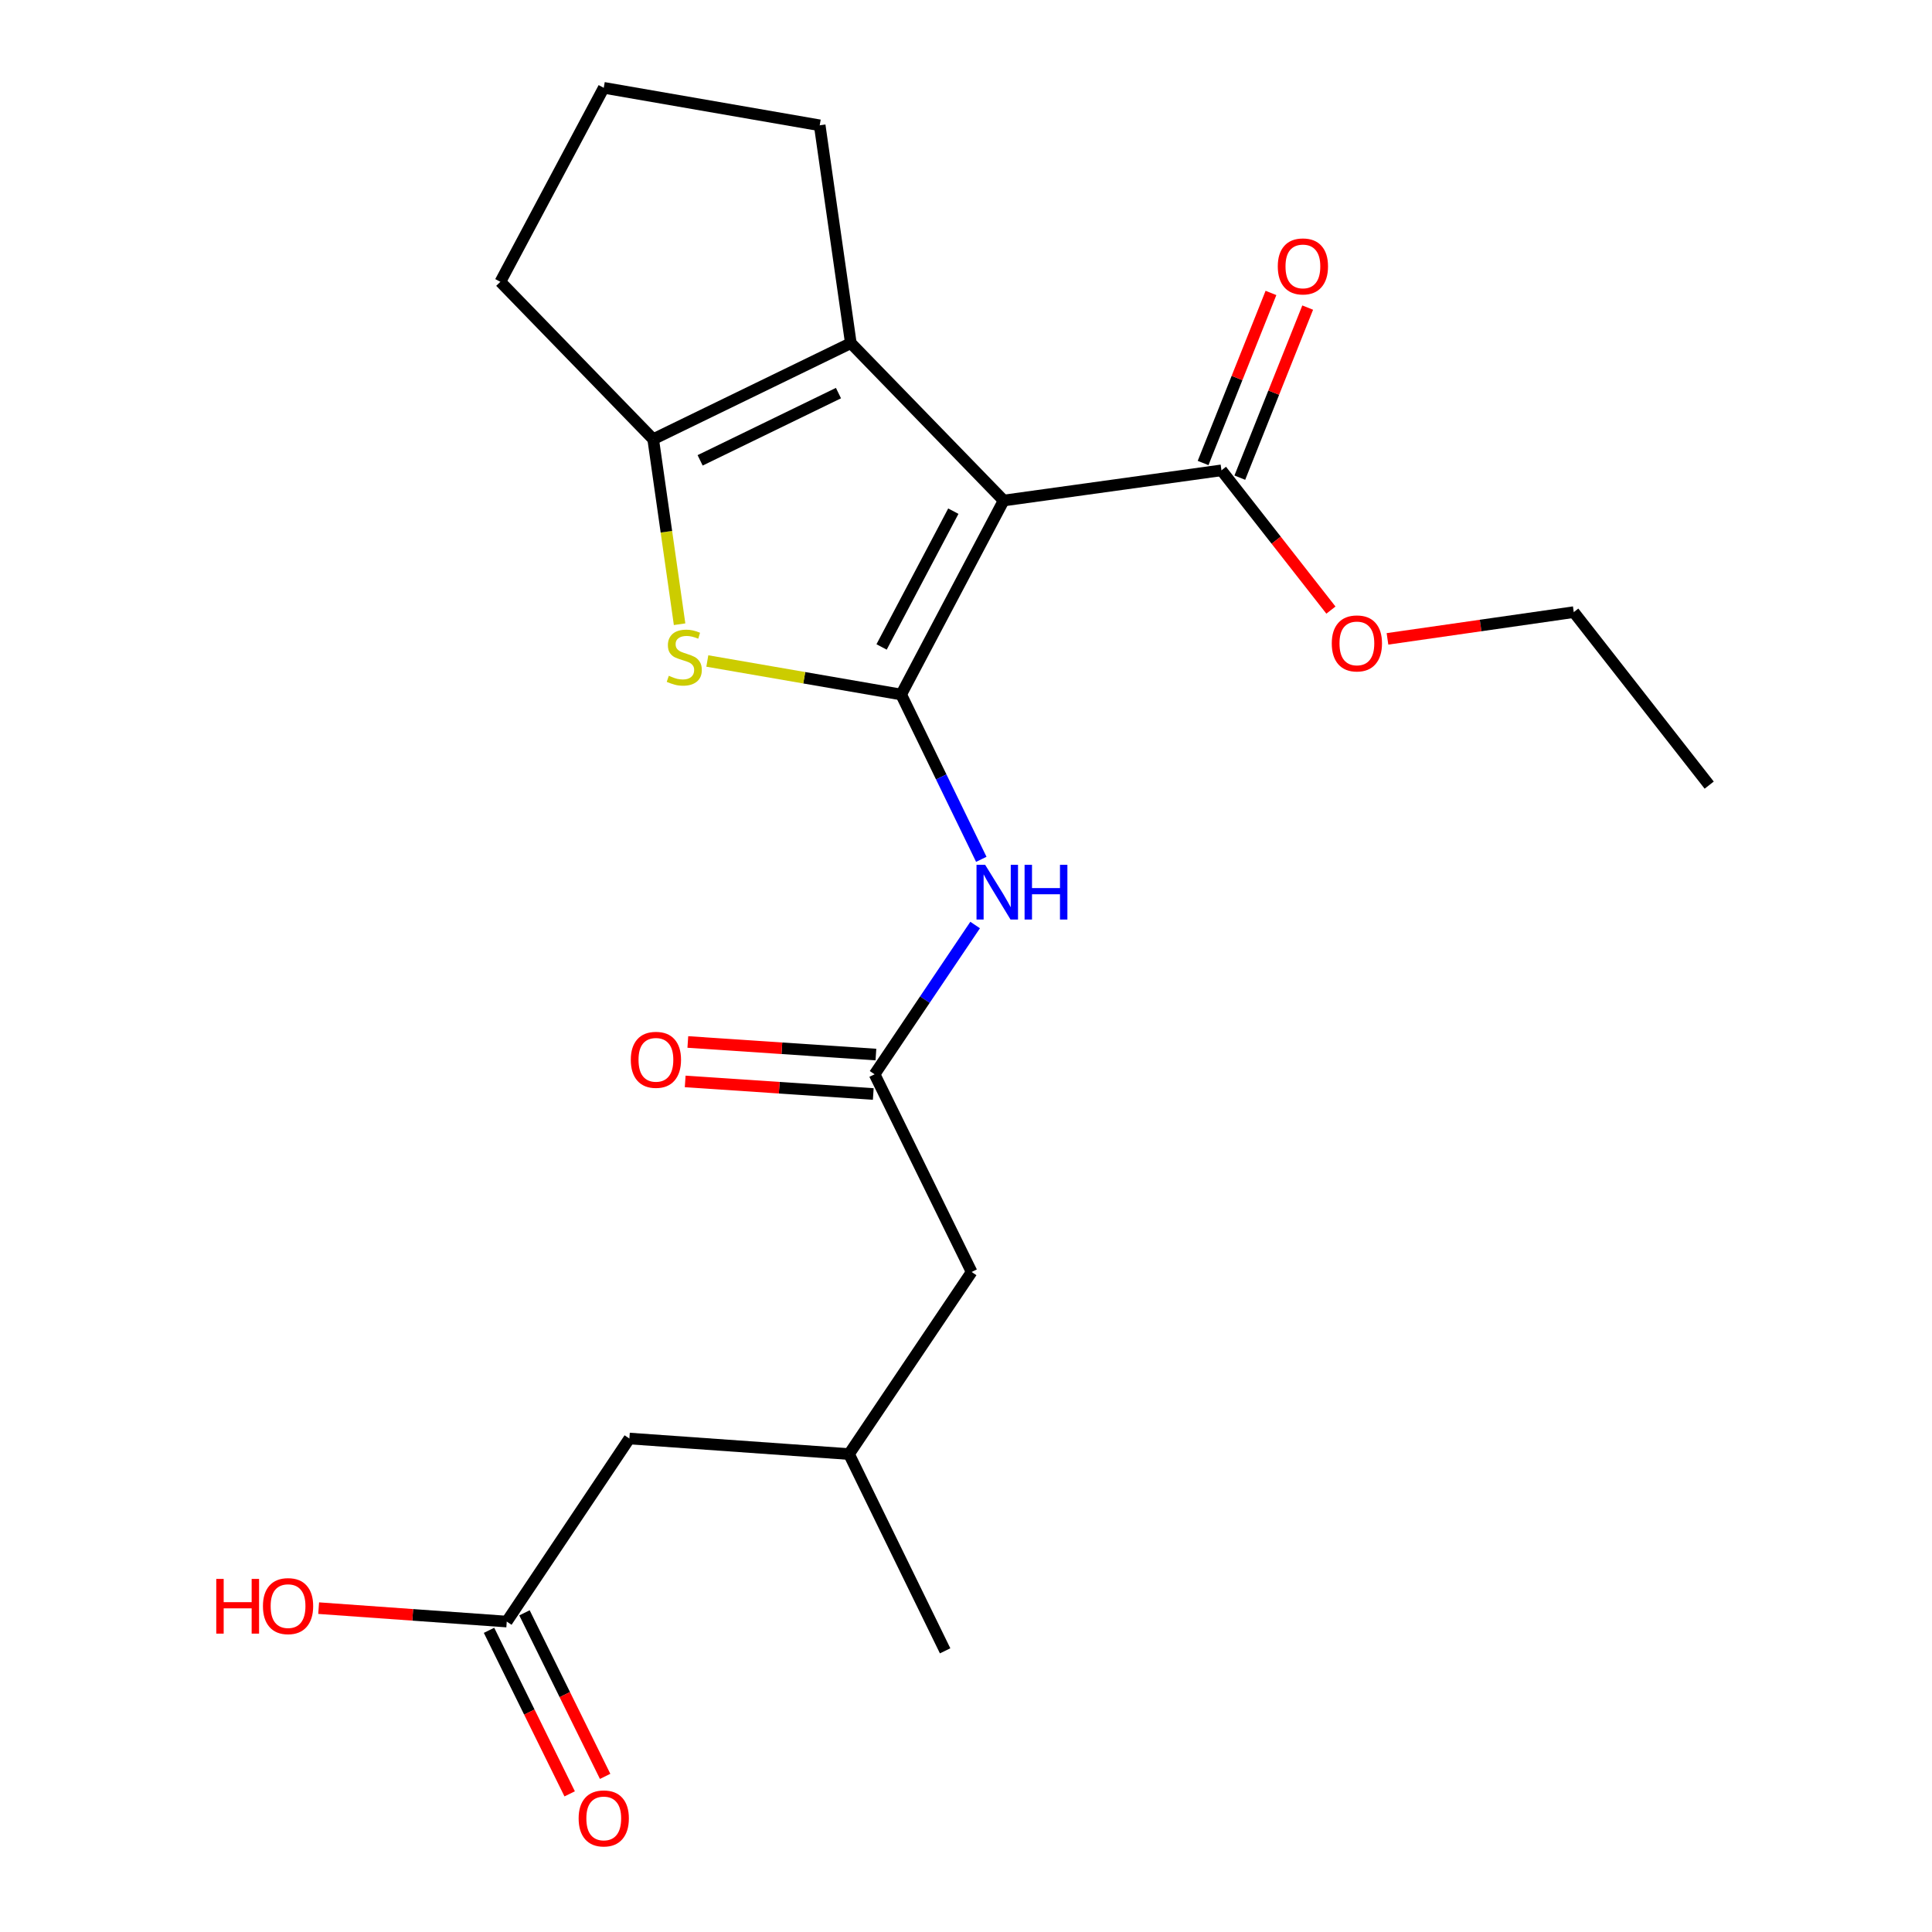 <?xml version='1.0' encoding='iso-8859-1'?>
<svg version='1.1' baseProfile='full'
              xmlns='http://www.w3.org/2000/svg'
                      xmlns:rdkit='http://www.rdkit.org/xml'
                      xmlns:xlink='http://www.w3.org/1999/xlink'
                  xml:space='preserve'
width='1000px' height='1000px' viewBox='0 0 1000 1000'>
<!-- END OF HEADER -->
<rect style='opacity:1.0;fill:#FFFFFF;stroke:none' width='1000' height='1000' x='0' y='0'> </rect>
<path class='bond-0' d='M 466.444,359.482 L 519.491,259.073' style='fill:none;fill-rule:evenodd;stroke:#000000;stroke-width:6px;stroke-linecap:butt;stroke-linejoin:miter;stroke-opacity:1' />
<path class='bond-0' d='M 456.307,334.862 L 493.44,264.576' style='fill:none;fill-rule:evenodd;stroke:#000000;stroke-width:6px;stroke-linecap:butt;stroke-linejoin:miter;stroke-opacity:1' />
<path class='bond-1' d='M 466.444,359.482 L 416.275,350.805' style='fill:none;fill-rule:evenodd;stroke:#000000;stroke-width:6px;stroke-linecap:butt;stroke-linejoin:miter;stroke-opacity:1' />
<path class='bond-1' d='M 416.275,350.805 L 366.106,342.127' style='fill:none;fill-rule:evenodd;stroke:#CCCC00;stroke-width:6px;stroke-linecap:butt;stroke-linejoin:miter;stroke-opacity:1' />
<path class='bond-4' d='M 466.444,359.482 L 487.18,402.134' style='fill:none;fill-rule:evenodd;stroke:#000000;stroke-width:6px;stroke-linecap:butt;stroke-linejoin:miter;stroke-opacity:1' />
<path class='bond-4' d='M 487.18,402.134 L 507.916,444.786' style='fill:none;fill-rule:evenodd;stroke:#0000FF;stroke-width:6px;stroke-linecap:butt;stroke-linejoin:miter;stroke-opacity:1' />
<path class='bond-2' d='M 519.491,259.073 L 440.387,177.605' style='fill:none;fill-rule:evenodd;stroke:#000000;stroke-width:6px;stroke-linecap:butt;stroke-linejoin:miter;stroke-opacity:1' />
<path class='bond-5' d='M 519.491,259.073 L 632.223,243.441' style='fill:none;fill-rule:evenodd;stroke:#000000;stroke-width:6px;stroke-linecap:butt;stroke-linejoin:miter;stroke-opacity:1' />
<path class='bond-3' d='M 351.757,323.097 L 344.924,275.215' style='fill:none;fill-rule:evenodd;stroke:#CCCC00;stroke-width:6px;stroke-linecap:butt;stroke-linejoin:miter;stroke-opacity:1' />
<path class='bond-3' d='M 344.924,275.215 L 338.091,227.332' style='fill:none;fill-rule:evenodd;stroke:#000000;stroke-width:6px;stroke-linecap:butt;stroke-linejoin:miter;stroke-opacity:1' />
<path class='bond-14' d='M 440.387,177.605 L 424.277,64.861' style='fill:none;fill-rule:evenodd;stroke:#000000;stroke-width:6px;stroke-linecap:butt;stroke-linejoin:miter;stroke-opacity:1' />
<path class='bond-22' d='M 440.387,177.605 L 338.091,227.332' style='fill:none;fill-rule:evenodd;stroke:#000000;stroke-width:6px;stroke-linecap:butt;stroke-linejoin:miter;stroke-opacity:1' />
<path class='bond-22' d='M 433.989,203.468 L 362.382,238.277' style='fill:none;fill-rule:evenodd;stroke:#000000;stroke-width:6px;stroke-linecap:butt;stroke-linejoin:miter;stroke-opacity:1' />
<path class='bond-16' d='M 338.091,227.332 L 258.987,145.863' style='fill:none;fill-rule:evenodd;stroke:#000000;stroke-width:6px;stroke-linecap:butt;stroke-linejoin:miter;stroke-opacity:1' />
<path class='bond-6' d='M 504.73,478.791 L 478.709,517.419' style='fill:none;fill-rule:evenodd;stroke:#0000FF;stroke-width:6px;stroke-linecap:butt;stroke-linejoin:miter;stroke-opacity:1' />
<path class='bond-6' d='M 478.709,517.419 L 452.688,556.048' style='fill:none;fill-rule:evenodd;stroke:#000000;stroke-width:6px;stroke-linecap:butt;stroke-linejoin:miter;stroke-opacity:1' />
<path class='bond-8' d='M 641.726,247.234 L 659.291,203.222' style='fill:none;fill-rule:evenodd;stroke:#000000;stroke-width:6px;stroke-linecap:butt;stroke-linejoin:miter;stroke-opacity:1' />
<path class='bond-8' d='M 659.291,203.222 L 676.856,159.21' style='fill:none;fill-rule:evenodd;stroke:#FF0000;stroke-width:6px;stroke-linecap:butt;stroke-linejoin:miter;stroke-opacity:1' />
<path class='bond-8' d='M 622.72,239.649 L 640.285,195.637' style='fill:none;fill-rule:evenodd;stroke:#000000;stroke-width:6px;stroke-linecap:butt;stroke-linejoin:miter;stroke-opacity:1' />
<path class='bond-8' d='M 640.285,195.637 L 657.85,151.625' style='fill:none;fill-rule:evenodd;stroke:#FF0000;stroke-width:6px;stroke-linecap:butt;stroke-linejoin:miter;stroke-opacity:1' />
<path class='bond-13' d='M 632.223,243.441 L 660.553,279.613' style='fill:none;fill-rule:evenodd;stroke:#000000;stroke-width:6px;stroke-linecap:butt;stroke-linejoin:miter;stroke-opacity:1' />
<path class='bond-13' d='M 660.553,279.613 L 688.882,315.785' style='fill:none;fill-rule:evenodd;stroke:#FF0000;stroke-width:6px;stroke-linecap:butt;stroke-linejoin:miter;stroke-opacity:1' />
<path class='bond-9' d='M 453.371,545.839 L 404.695,542.583' style='fill:none;fill-rule:evenodd;stroke:#000000;stroke-width:6px;stroke-linecap:butt;stroke-linejoin:miter;stroke-opacity:1' />
<path class='bond-9' d='M 404.695,542.583 L 356.02,539.327' style='fill:none;fill-rule:evenodd;stroke:#FF0000;stroke-width:6px;stroke-linecap:butt;stroke-linejoin:miter;stroke-opacity:1' />
<path class='bond-9' d='M 452.005,566.257 L 403.329,563.001' style='fill:none;fill-rule:evenodd;stroke:#000000;stroke-width:6px;stroke-linecap:butt;stroke-linejoin:miter;stroke-opacity:1' />
<path class='bond-9' d='M 403.329,563.001 L 354.654,559.745' style='fill:none;fill-rule:evenodd;stroke:#FF0000;stroke-width:6px;stroke-linecap:butt;stroke-linejoin:miter;stroke-opacity:1' />
<path class='bond-11' d='M 452.688,556.048 L 502.915,658.367' style='fill:none;fill-rule:evenodd;stroke:#000000;stroke-width:6px;stroke-linecap:butt;stroke-linejoin:miter;stroke-opacity:1' />
<path class='bond-7' d='M 262.295,839.323 L 325.767,744.576' style='fill:none;fill-rule:evenodd;stroke:#000000;stroke-width:6px;stroke-linecap:butt;stroke-linejoin:miter;stroke-opacity:1' />
<path class='bond-10' d='M 253.119,843.848 L 273.99,886.173' style='fill:none;fill-rule:evenodd;stroke:#000000;stroke-width:6px;stroke-linecap:butt;stroke-linejoin:miter;stroke-opacity:1' />
<path class='bond-10' d='M 273.99,886.173 L 294.862,928.498' style='fill:none;fill-rule:evenodd;stroke:#FF0000;stroke-width:6px;stroke-linecap:butt;stroke-linejoin:miter;stroke-opacity:1' />
<path class='bond-10' d='M 271.472,834.798 L 292.344,877.122' style='fill:none;fill-rule:evenodd;stroke:#000000;stroke-width:6px;stroke-linecap:butt;stroke-linejoin:miter;stroke-opacity:1' />
<path class='bond-10' d='M 292.344,877.122 L 313.216,919.447' style='fill:none;fill-rule:evenodd;stroke:#FF0000;stroke-width:6px;stroke-linecap:butt;stroke-linejoin:miter;stroke-opacity:1' />
<path class='bond-17' d='M 262.295,839.323 L 213.615,835.847' style='fill:none;fill-rule:evenodd;stroke:#000000;stroke-width:6px;stroke-linecap:butt;stroke-linejoin:miter;stroke-opacity:1' />
<path class='bond-17' d='M 213.615,835.847 L 164.934,832.371' style='fill:none;fill-rule:evenodd;stroke:#FF0000;stroke-width:6px;stroke-linecap:butt;stroke-linejoin:miter;stroke-opacity:1' />
<path class='bond-15' d='M 502.915,658.367 L 439.455,752.625' style='fill:none;fill-rule:evenodd;stroke:#000000;stroke-width:6px;stroke-linecap:butt;stroke-linejoin:miter;stroke-opacity:1' />
<path class='bond-12' d='M 325.767,744.576 L 439.455,752.625' style='fill:none;fill-rule:evenodd;stroke:#000000;stroke-width:6px;stroke-linecap:butt;stroke-linejoin:miter;stroke-opacity:1' />
<path class='bond-19' d='M 718.158,330.675 L 766.368,323.757' style='fill:none;fill-rule:evenodd;stroke:#FF0000;stroke-width:6px;stroke-linecap:butt;stroke-linejoin:miter;stroke-opacity:1' />
<path class='bond-19' d='M 766.368,323.757 L 814.578,316.838' style='fill:none;fill-rule:evenodd;stroke:#000000;stroke-width:6px;stroke-linecap:butt;stroke-linejoin:miter;stroke-opacity:1' />
<path class='bond-23' d='M 424.277,64.861 L 312.5,45.455' style='fill:none;fill-rule:evenodd;stroke:#000000;stroke-width:6px;stroke-linecap:butt;stroke-linejoin:miter;stroke-opacity:1' />
<path class='bond-20' d='M 439.455,752.625 L 489.193,854.466' style='fill:none;fill-rule:evenodd;stroke:#000000;stroke-width:6px;stroke-linecap:butt;stroke-linejoin:miter;stroke-opacity:1' />
<path class='bond-18' d='M 258.987,145.863 L 312.5,45.455' style='fill:none;fill-rule:evenodd;stroke:#000000;stroke-width:6px;stroke-linecap:butt;stroke-linejoin:miter;stroke-opacity:1' />
<path class='bond-21' d='M 814.578,316.838 L 884.678,406.378' style='fill:none;fill-rule:evenodd;stroke:#000000;stroke-width:6px;stroke-linecap:butt;stroke-linejoin:miter;stroke-opacity:1' />
<path  class='atom-2' d='M 346.178 349.784
Q 346.498 349.904, 347.818 350.464
Q 349.138 351.024, 350.578 351.384
Q 352.058 351.704, 353.498 351.704
Q 356.178 351.704, 357.738 350.424
Q 359.298 349.104, 359.298 346.824
Q 359.298 345.264, 358.498 344.304
Q 357.738 343.344, 356.538 342.824
Q 355.338 342.304, 353.338 341.704
Q 350.818 340.944, 349.298 340.224
Q 347.818 339.504, 346.738 337.984
Q 345.698 336.464, 345.698 333.904
Q 345.698 330.344, 348.098 328.144
Q 350.538 325.944, 355.338 325.944
Q 358.618 325.944, 362.338 327.504
L 361.418 330.584
Q 358.018 329.184, 355.458 329.184
Q 352.698 329.184, 351.178 330.344
Q 349.658 331.464, 349.698 333.424
Q 349.698 334.944, 350.458 335.864
Q 351.258 336.784, 352.378 337.304
Q 353.538 337.824, 355.458 338.424
Q 358.018 339.224, 359.538 340.024
Q 361.058 340.824, 362.138 342.464
Q 363.258 344.064, 363.258 346.824
Q 363.258 350.744, 360.618 352.864
Q 358.018 354.944, 353.658 354.944
Q 351.138 354.944, 349.218 354.384
Q 347.338 353.864, 345.098 352.944
L 346.178 349.784
' fill='#CCCC00'/>
<path  class='atom-5' d='M 509.922 447.63
L 519.202 462.63
Q 520.122 464.11, 521.602 466.79
Q 523.082 469.47, 523.162 469.63
L 523.162 447.63
L 526.922 447.63
L 526.922 475.95
L 523.042 475.95
L 513.082 459.55
Q 511.922 457.63, 510.682 455.43
Q 509.482 453.23, 509.122 452.55
L 509.122 475.95
L 505.442 475.95
L 505.442 447.63
L 509.922 447.63
' fill='#0000FF'/>
<path  class='atom-5' d='M 530.322 447.63
L 534.162 447.63
L 534.162 459.67
L 548.642 459.67
L 548.642 447.63
L 552.482 447.63
L 552.482 475.95
L 548.642 475.95
L 548.642 462.87
L 534.162 462.87
L 534.162 475.95
L 530.322 475.95
L 530.322 447.63
' fill='#0000FF'/>
<path  class='atom-9' d='M 661.379 137.894
Q 661.379 131.094, 664.739 127.294
Q 668.099 123.494, 674.379 123.494
Q 680.659 123.494, 684.019 127.294
Q 687.379 131.094, 687.379 137.894
Q 687.379 144.774, 683.979 148.694
Q 680.579 152.574, 674.379 152.574
Q 668.139 152.574, 664.739 148.694
Q 661.379 144.814, 661.379 137.894
M 674.379 149.374
Q 678.699 149.374, 681.019 146.494
Q 683.379 143.574, 683.379 137.894
Q 683.379 132.334, 681.019 129.534
Q 678.699 126.694, 674.379 126.694
Q 670.059 126.694, 667.699 129.494
Q 665.379 132.294, 665.379 137.894
Q 665.379 143.614, 667.699 146.494
Q 670.059 149.374, 674.379 149.374
' fill='#FF0000'/>
<path  class='atom-10' d='M 326.501 548.556
Q 326.501 541.756, 329.861 537.956
Q 333.221 534.156, 339.501 534.156
Q 345.781 534.156, 349.141 537.956
Q 352.501 541.756, 352.501 548.556
Q 352.501 555.436, 349.101 559.356
Q 345.701 563.236, 339.501 563.236
Q 333.261 563.236, 329.861 559.356
Q 326.501 555.476, 326.501 548.556
M 339.501 560.036
Q 343.821 560.036, 346.141 557.156
Q 348.501 554.236, 348.501 548.556
Q 348.501 542.996, 346.141 540.196
Q 343.821 537.356, 339.501 537.356
Q 335.181 537.356, 332.821 540.156
Q 330.501 542.956, 330.501 548.556
Q 330.501 554.276, 332.821 557.156
Q 335.181 560.036, 339.501 560.036
' fill='#FF0000'/>
<path  class='atom-11' d='M 299.5 941.21
Q 299.5 934.41, 302.86 930.61
Q 306.22 926.81, 312.5 926.81
Q 318.78 926.81, 322.14 930.61
Q 325.5 934.41, 325.5 941.21
Q 325.5 948.09, 322.1 952.01
Q 318.7 955.89, 312.5 955.89
Q 306.26 955.89, 302.86 952.01
Q 299.5 948.13, 299.5 941.21
M 312.5 952.69
Q 316.82 952.69, 319.14 949.81
Q 321.5 946.89, 321.5 941.21
Q 321.5 935.65, 319.14 932.85
Q 316.82 930.01, 312.5 930.01
Q 308.18 930.01, 305.82 932.81
Q 303.5 935.61, 303.5 941.21
Q 303.5 946.93, 305.82 949.81
Q 308.18 952.69, 312.5 952.69
' fill='#FF0000'/>
<path  class='atom-14' d='M 689.323 333.027
Q 689.323 326.227, 692.683 322.427
Q 696.043 318.627, 702.323 318.627
Q 708.603 318.627, 711.963 322.427
Q 715.323 326.227, 715.323 333.027
Q 715.323 339.907, 711.923 343.827
Q 708.523 347.707, 702.323 347.707
Q 696.083 347.707, 692.683 343.827
Q 689.323 339.947, 689.323 333.027
M 702.323 344.507
Q 706.643 344.507, 708.963 341.627
Q 711.323 338.707, 711.323 333.027
Q 711.323 327.467, 708.963 324.667
Q 706.643 321.827, 702.323 321.827
Q 698.003 321.827, 695.643 324.627
Q 693.323 327.427, 693.323 333.027
Q 693.323 338.747, 695.643 341.627
Q 698.003 344.507, 702.323 344.507
' fill='#FF0000'/>
<path  class='atom-18' d='M 111.937 817.24
L 115.777 817.24
L 115.777 829.28
L 130.257 829.28
L 130.257 817.24
L 134.097 817.24
L 134.097 845.56
L 130.257 845.56
L 130.257 832.48
L 115.777 832.48
L 115.777 845.56
L 111.937 845.56
L 111.937 817.24
' fill='#FF0000'/>
<path  class='atom-18' d='M 136.097 831.32
Q 136.097 824.52, 139.457 820.72
Q 142.817 816.92, 149.097 816.92
Q 155.377 816.92, 158.737 820.72
Q 162.097 824.52, 162.097 831.32
Q 162.097 838.2, 158.697 842.12
Q 155.297 846, 149.097 846
Q 142.857 846, 139.457 842.12
Q 136.097 838.24, 136.097 831.32
M 149.097 842.8
Q 153.417 842.8, 155.737 839.92
Q 158.097 837, 158.097 831.32
Q 158.097 825.76, 155.737 822.96
Q 153.417 820.12, 149.097 820.12
Q 144.777 820.12, 142.417 822.92
Q 140.097 825.72, 140.097 831.32
Q 140.097 837.04, 142.417 839.92
Q 144.777 842.8, 149.097 842.8
' fill='#FF0000'/>
</svg>
